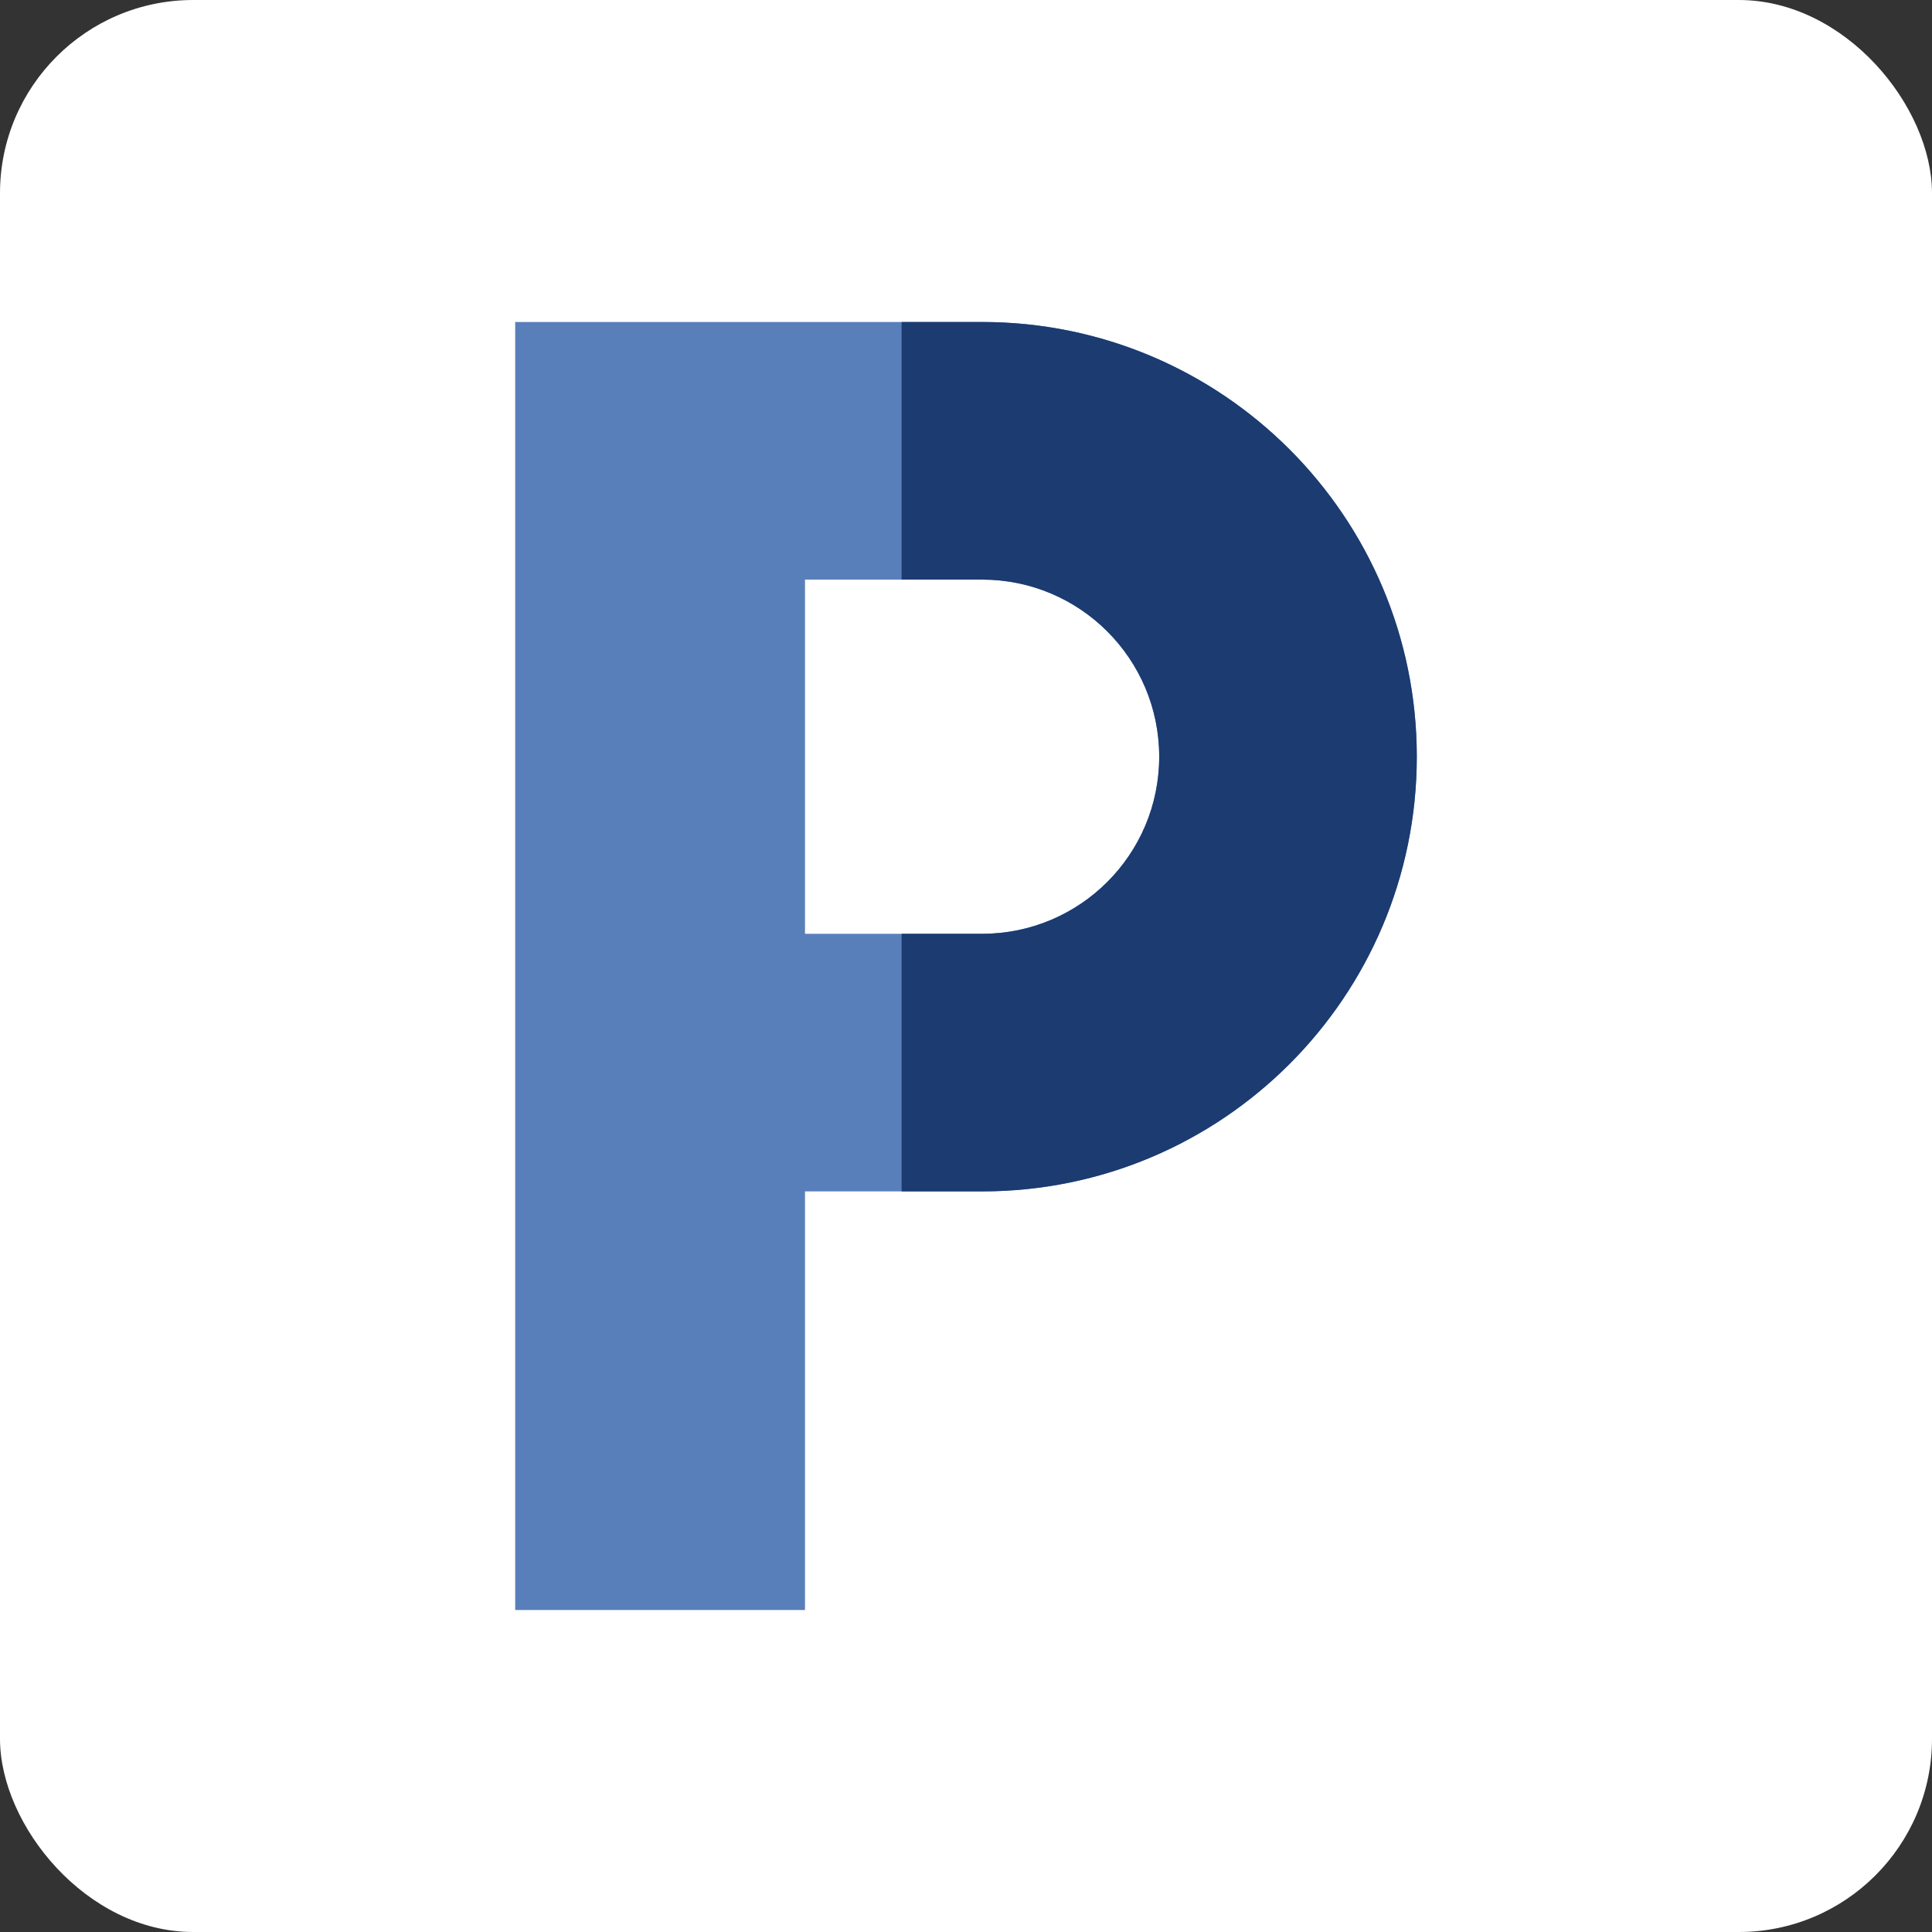 <svg width="30" height="30" viewBox="0 0 30 30" fill="none" xmlns="http://www.w3.org/2000/svg">
<rect x="0" y="0" width="30" height="30" fill="#333333" stroke="none"/>
<rect width="30" height="30" rx="3" fill="white"/>
<path fill-rule="evenodd" clip-rule="evenodd" d="M8 5V25H12.5V18.5H15.25C18.978 18.5 22 15.478 22 11.75C22 8.022 18.978 5 15.25 5H8ZM12.5 9V14.5H15.25C16.769 14.5 18 13.269 18 11.75C18 10.231 16.769 9 15.25 9H12.5Z" fill="#597FBB"/>
<path d="M15.25 18.5C18.978 18.5 22 15.478 22 11.75C22 8.022 18.978 5 15.25 5H14V9H15.25C16.769 9 18 10.231 18 11.75C18 13.269 16.769 14.5 15.25 14.5H14V18.5H15.25Z" fill="#1B3B71"/>
</svg>
